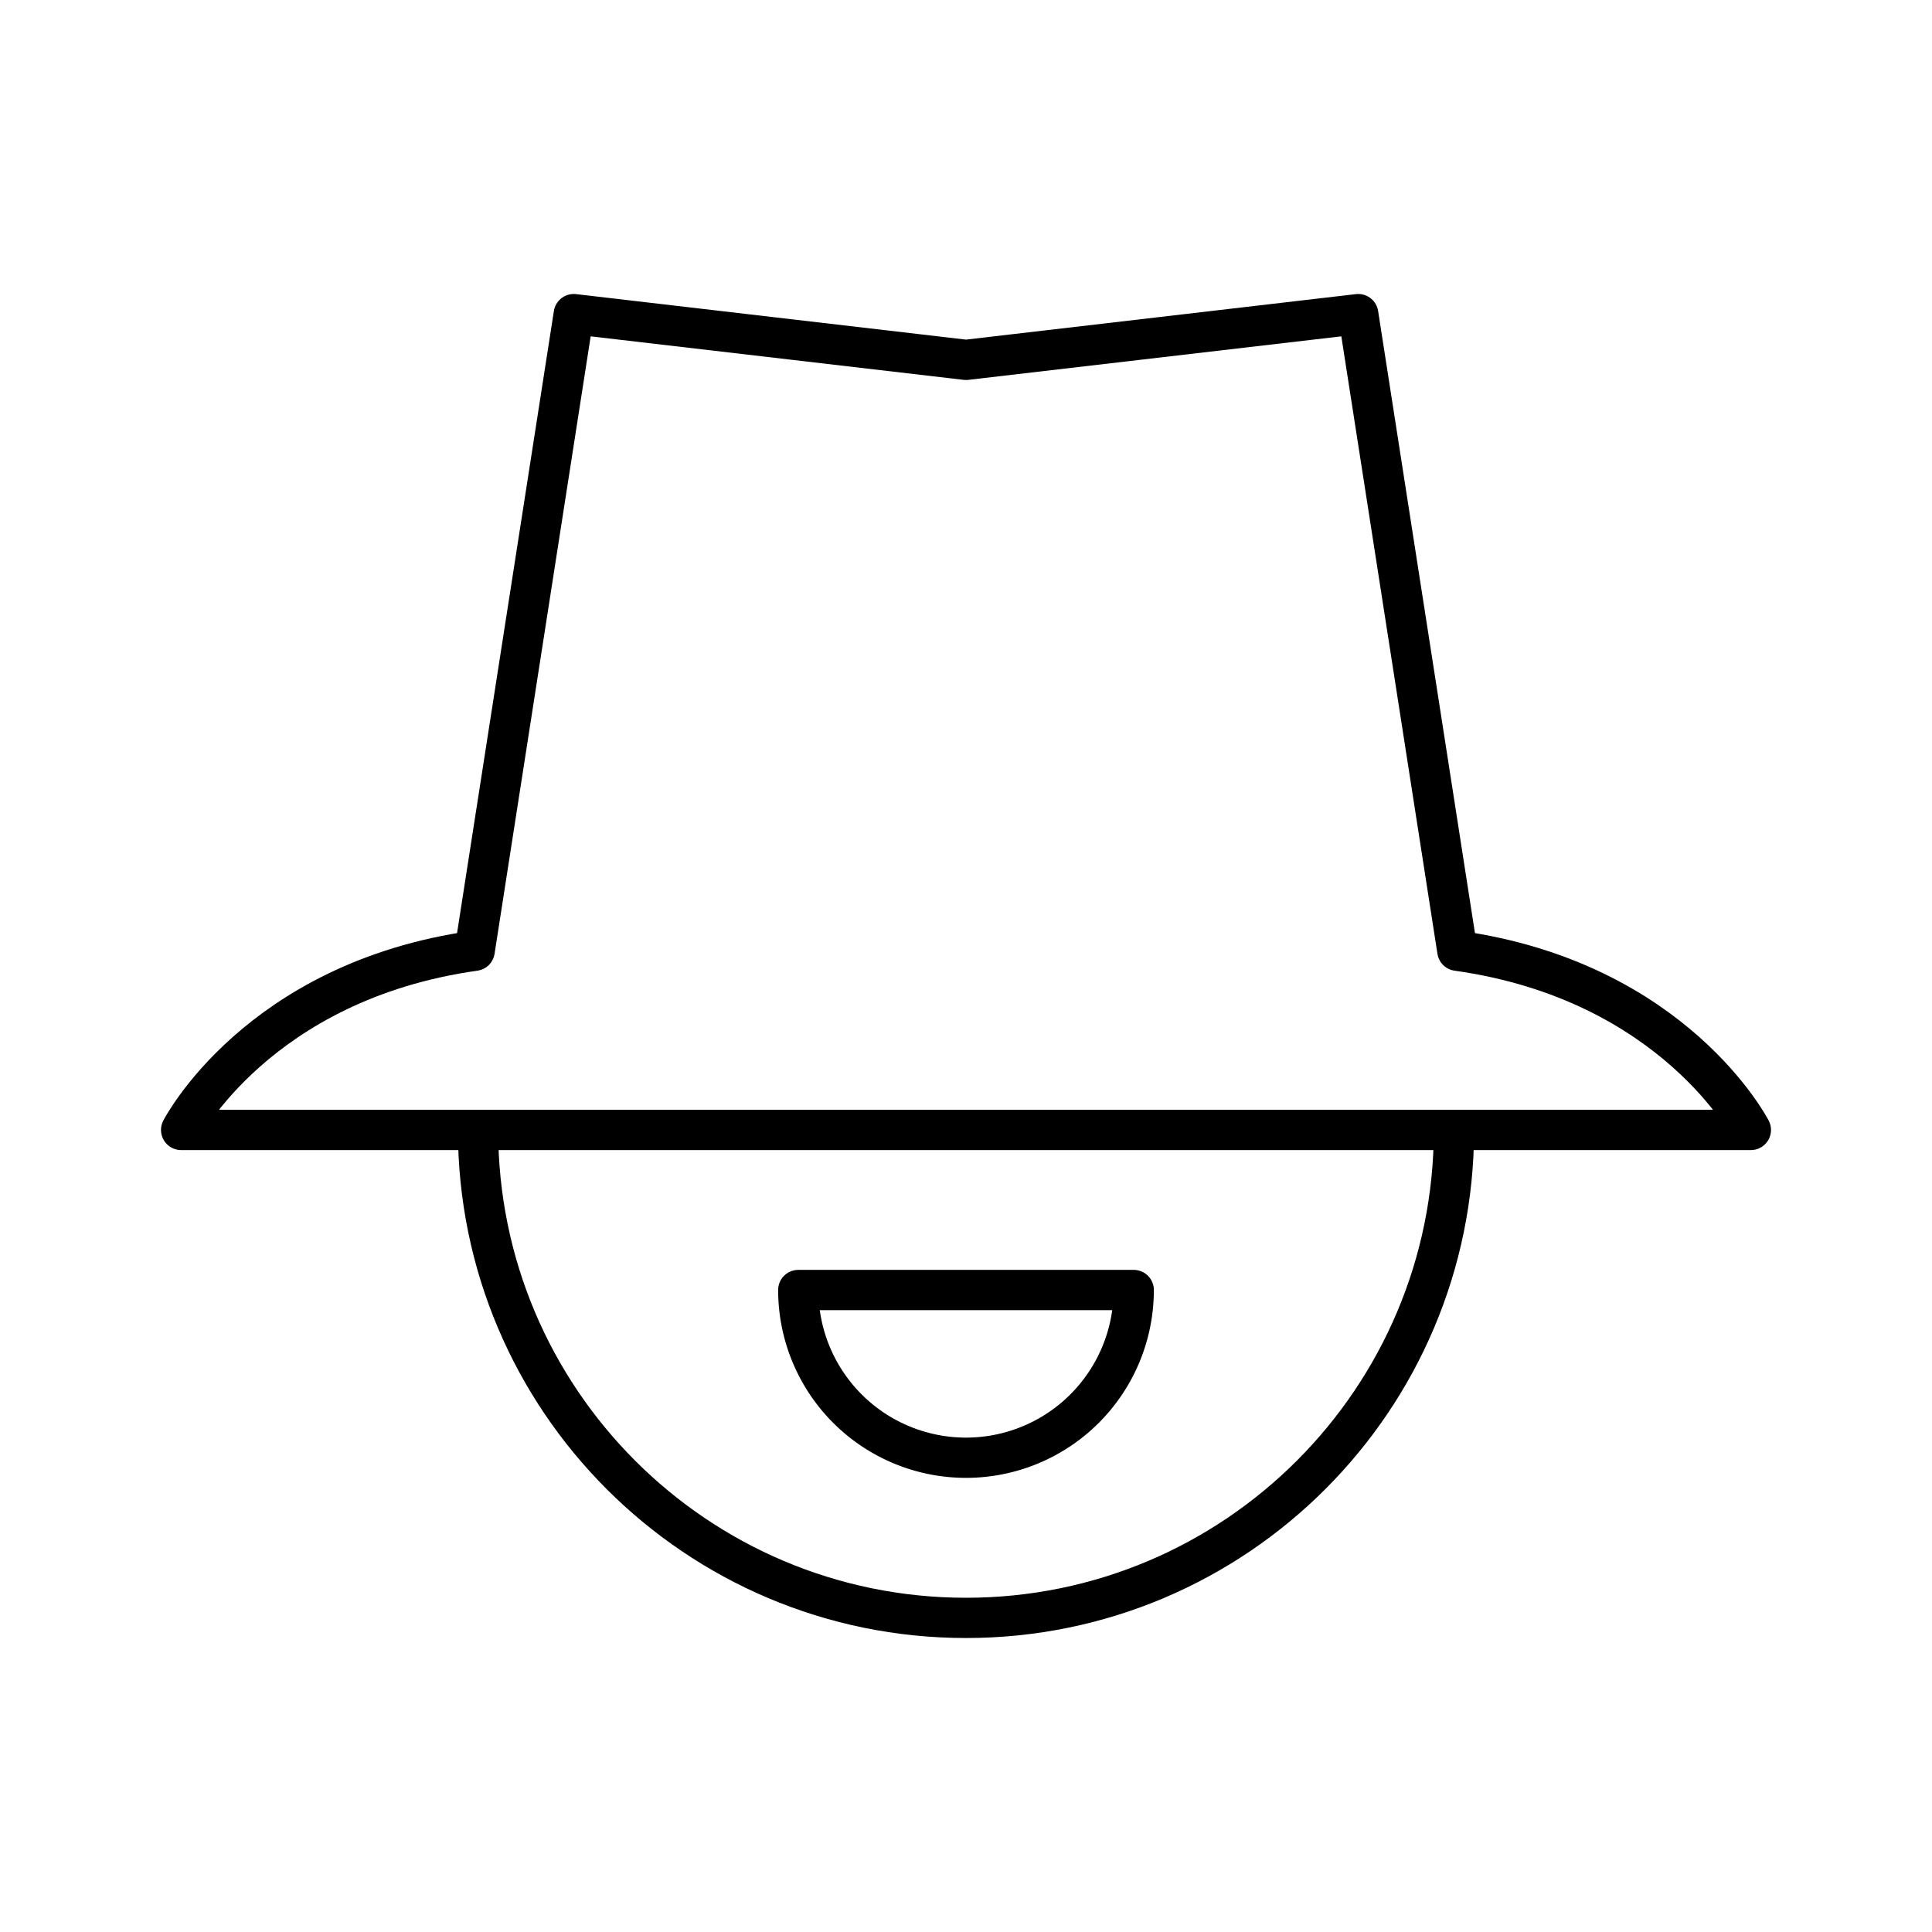 <?xml version="1.0" encoding="utf-8"?>
<!-- Generator: www.svgicons.com -->
<svg xmlns="http://www.w3.org/2000/svg" width="800" height="800" viewBox="0 0 48 48">
<path fill="none" stroke="currentColor" stroke-linecap="round" stroke-linejoin="round" d="M43.5 28.073s-1.894-3.694-7.293-4.452L33.745 7.804L24 8.941l-9.745-1.137l-2.462 15.817C6.394 24.38 4.5 28.073 4.5 28.073zm-31.623 0c0 6.695 5.428 12.123 12.123 12.123s12.123-5.428 12.123-12.123"/><path fill="none" stroke="currentColor" stroke-linecap="round" stroke-linejoin="round" d="M19.833 32.05a4.167 4.167 0 0 0 8.334 0z"/>
</svg>
